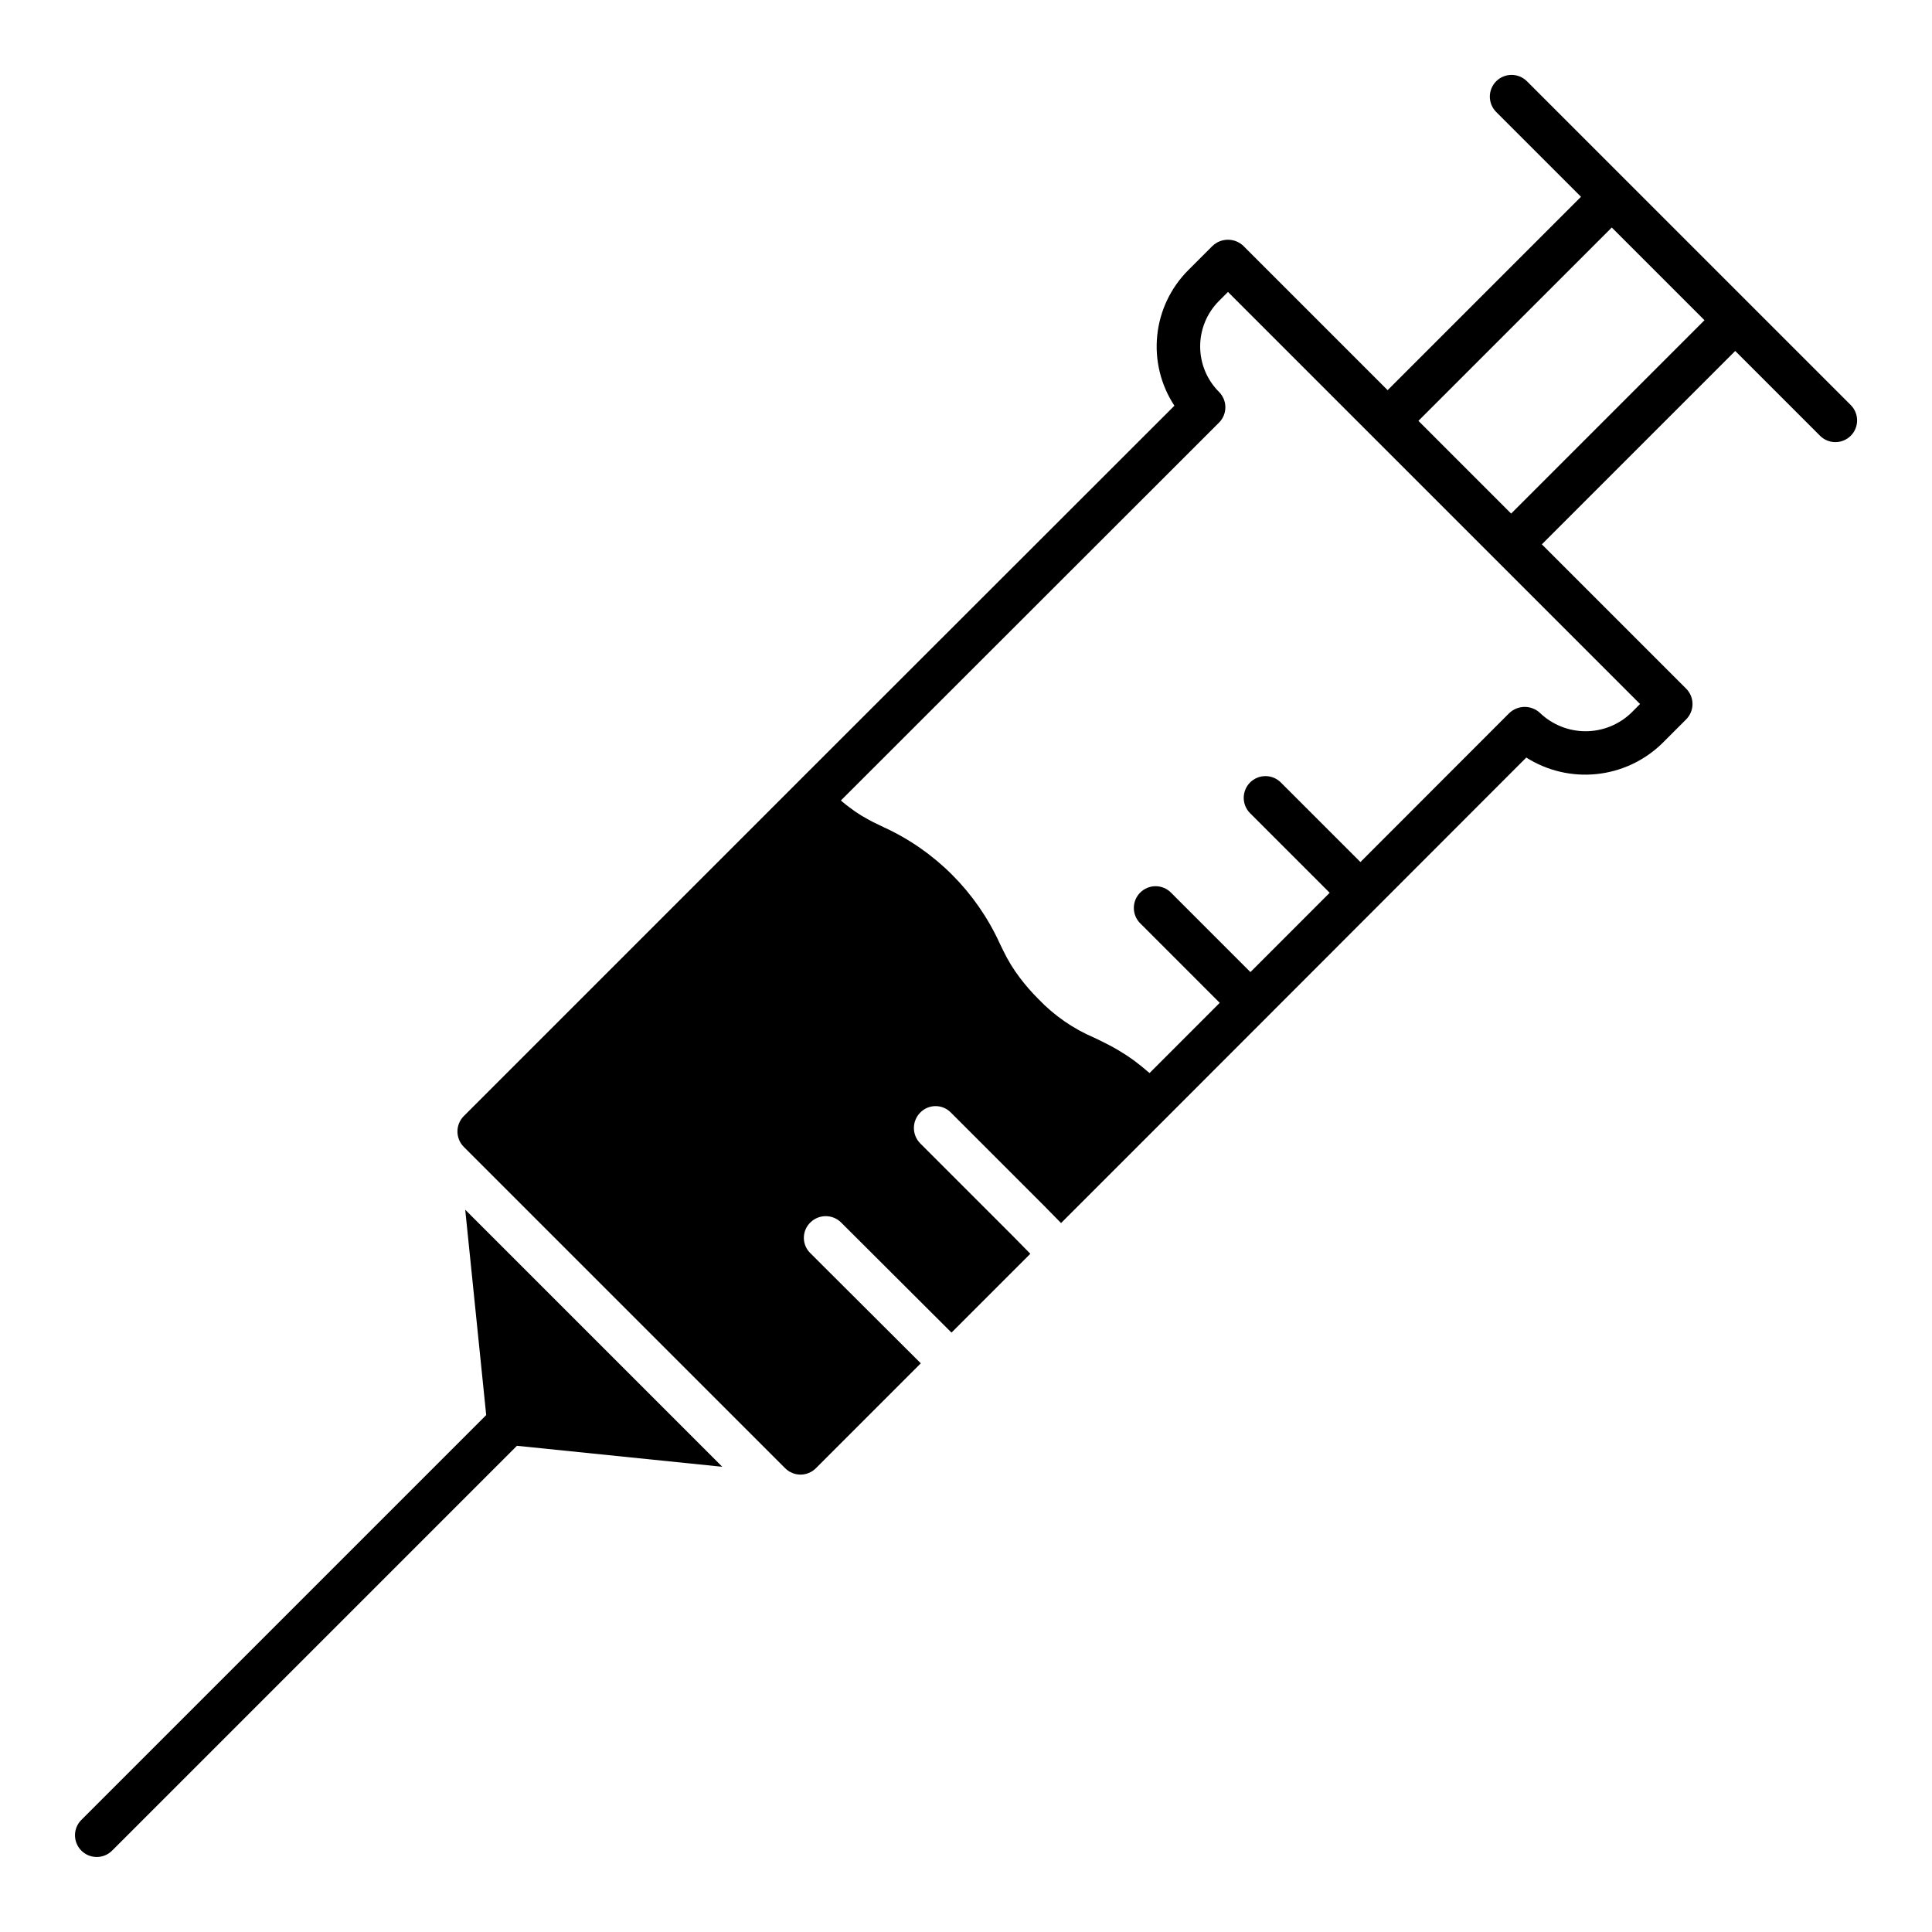 <?xml version="1.0" encoding="UTF-8"?>
<!-- Uploaded to: ICON Repo, www.iconrepo.com, Generator: ICON Repo Mixer Tools -->
<svg fill="#000000" width="800px" height="800px" version="1.1" viewBox="144 144 512 512" xmlns="http://www.w3.org/2000/svg">
 <path d="m335.41 532.71-54.418-5.559-107.32 107.32c-2.258 2.215-5.875 2.199-8.109-0.035-2.238-2.238-2.254-5.856-0.035-8.109l107.32-107.32-5.559-54.418zm299.06-273.23c-1.082 1.082-2.547 1.688-4.074 1.688-1.527 0-2.992-0.605-4.07-1.688l-22.473-22.473-51.246 51.246 38.238 38.242v0.004c1.078 1.078 1.688 2.543 1.688 4.07s-0.609 2.992-1.688 4.074l-6.449 6.449c-4.711 4.551-10.812 7.383-17.324 8.047-6.516 0.668-13.062-0.875-18.594-4.379l-95.715 95.793-0.02 0.016-27.551 27.551-4.684-4.762-24.5-24.5h-0.004c-1.066-1.102-2.535-1.727-4.07-1.727s-3.004 0.625-4.07 1.727c-2.227 2.258-2.227 5.887 0 8.141l24.422 24.422 4.762 4.84-20.891 20.891-29.262-29.184h0.004c-2.258-2.231-5.887-2.231-8.141 0-1.105 1.066-1.73 2.535-1.73 4.07s0.625 3.004 1.73 4.07l29.262 29.184-27.801 27.801h-0.004c-1.078 1.082-2.543 1.691-4.07 1.691-1.527 0-2.992-0.609-4.07-1.691l-85.176-85.168c-2.227-2.258-2.227-5.883 0-8.141l87.695-87.695 0.008-0.012 100.63-100.56c-3.617-5.492-5.227-12.066-4.555-18.609 0.668-6.543 3.57-12.656 8.219-17.309l6.449-6.449h0.004c2.285-2.16 5.859-2.16 8.145 0l38.242 38.246 51.246-51.246-22.473-22.473c-1.082-1.082-1.688-2.547-1.688-4.074s0.605-2.992 1.688-4.074c2.25-2.246 5.894-2.246 8.145 0.004l85.812 85.805h-0.004c1.082 1.078 1.691 2.543 1.691 4.07 0 1.531-0.605 2.996-1.688 4.074zm-55.844 71.09-109.2-109.2-2.379 2.379c-3.199 3.195-4.992 7.531-4.992 12.055s1.793 8.859 4.992 12.055c1.082 1.082 1.688 2.547 1.688 4.074 0 1.527-0.605 2.992-1.688 4.07l-100.2 100.13c0.105 0.09 0.223 0.211 0.328 0.297 0.684 0.578 1.328 1.074 1.969 1.555 0.504 0.375 1.008 0.754 1.484 1.078 0.574 0.395 1.137 0.762 1.688 1.098 0.59 0.355 1.172 0.688 1.75 0.996 0.41 0.219 0.824 0.457 1.23 0.66 0.645 0.324 1.301 0.637 1.957 0.949 0.32 0.152 0.637 0.309 0.961 0.461h-0.004c13.574 6.219 24.461 17.109 30.68 30.684 0.324 0.688 0.652 1.348 0.98 2.019v-0.004c1.219 2.539 2.695 4.945 4.398 7.188 1.504 1.996 3.148 3.883 4.922 5.644 4.191 4.394 9.238 7.883 14.824 10.262 1.215 0.574 2.496 1.203 3.816 1.891 0.727 0.375 1.477 0.789 2.246 1.234 0.375 0.219 0.762 0.461 1.152 0.699 0.98 0.602 1.984 1.254 3.047 2.019 0.156 0.113 0.324 0.25 0.484 0.367 1.078 0.797 2.211 1.715 3.391 2.731 0.176 0.148 0.324 0.246 0.5 0.402l18.59-18.602-21.07-21.074h-0.004c-2.25-2.25-2.25-5.894 0-8.145s5.898-2.25 8.145 0l21.066 21.07 21-21.016-21.055-21.055c-1.094-1.074-1.715-2.547-1.723-4.082-0.004-1.535 0.602-3.012 1.688-4.098 1.086-1.086 2.562-1.691 4.098-1.688 1.535 0.008 3.008 0.629 4.082 1.723l21.059 21.055 39.465-39.496v0.004c2.285-2.164 5.863-2.164 8.148 0 3.25 3.098 7.566 4.824 12.055 4.824s8.805-1.727 12.055-4.824zm17.078-101.71-24.57-24.566-51.238 51.234 24.574 24.578z"/>
</svg>